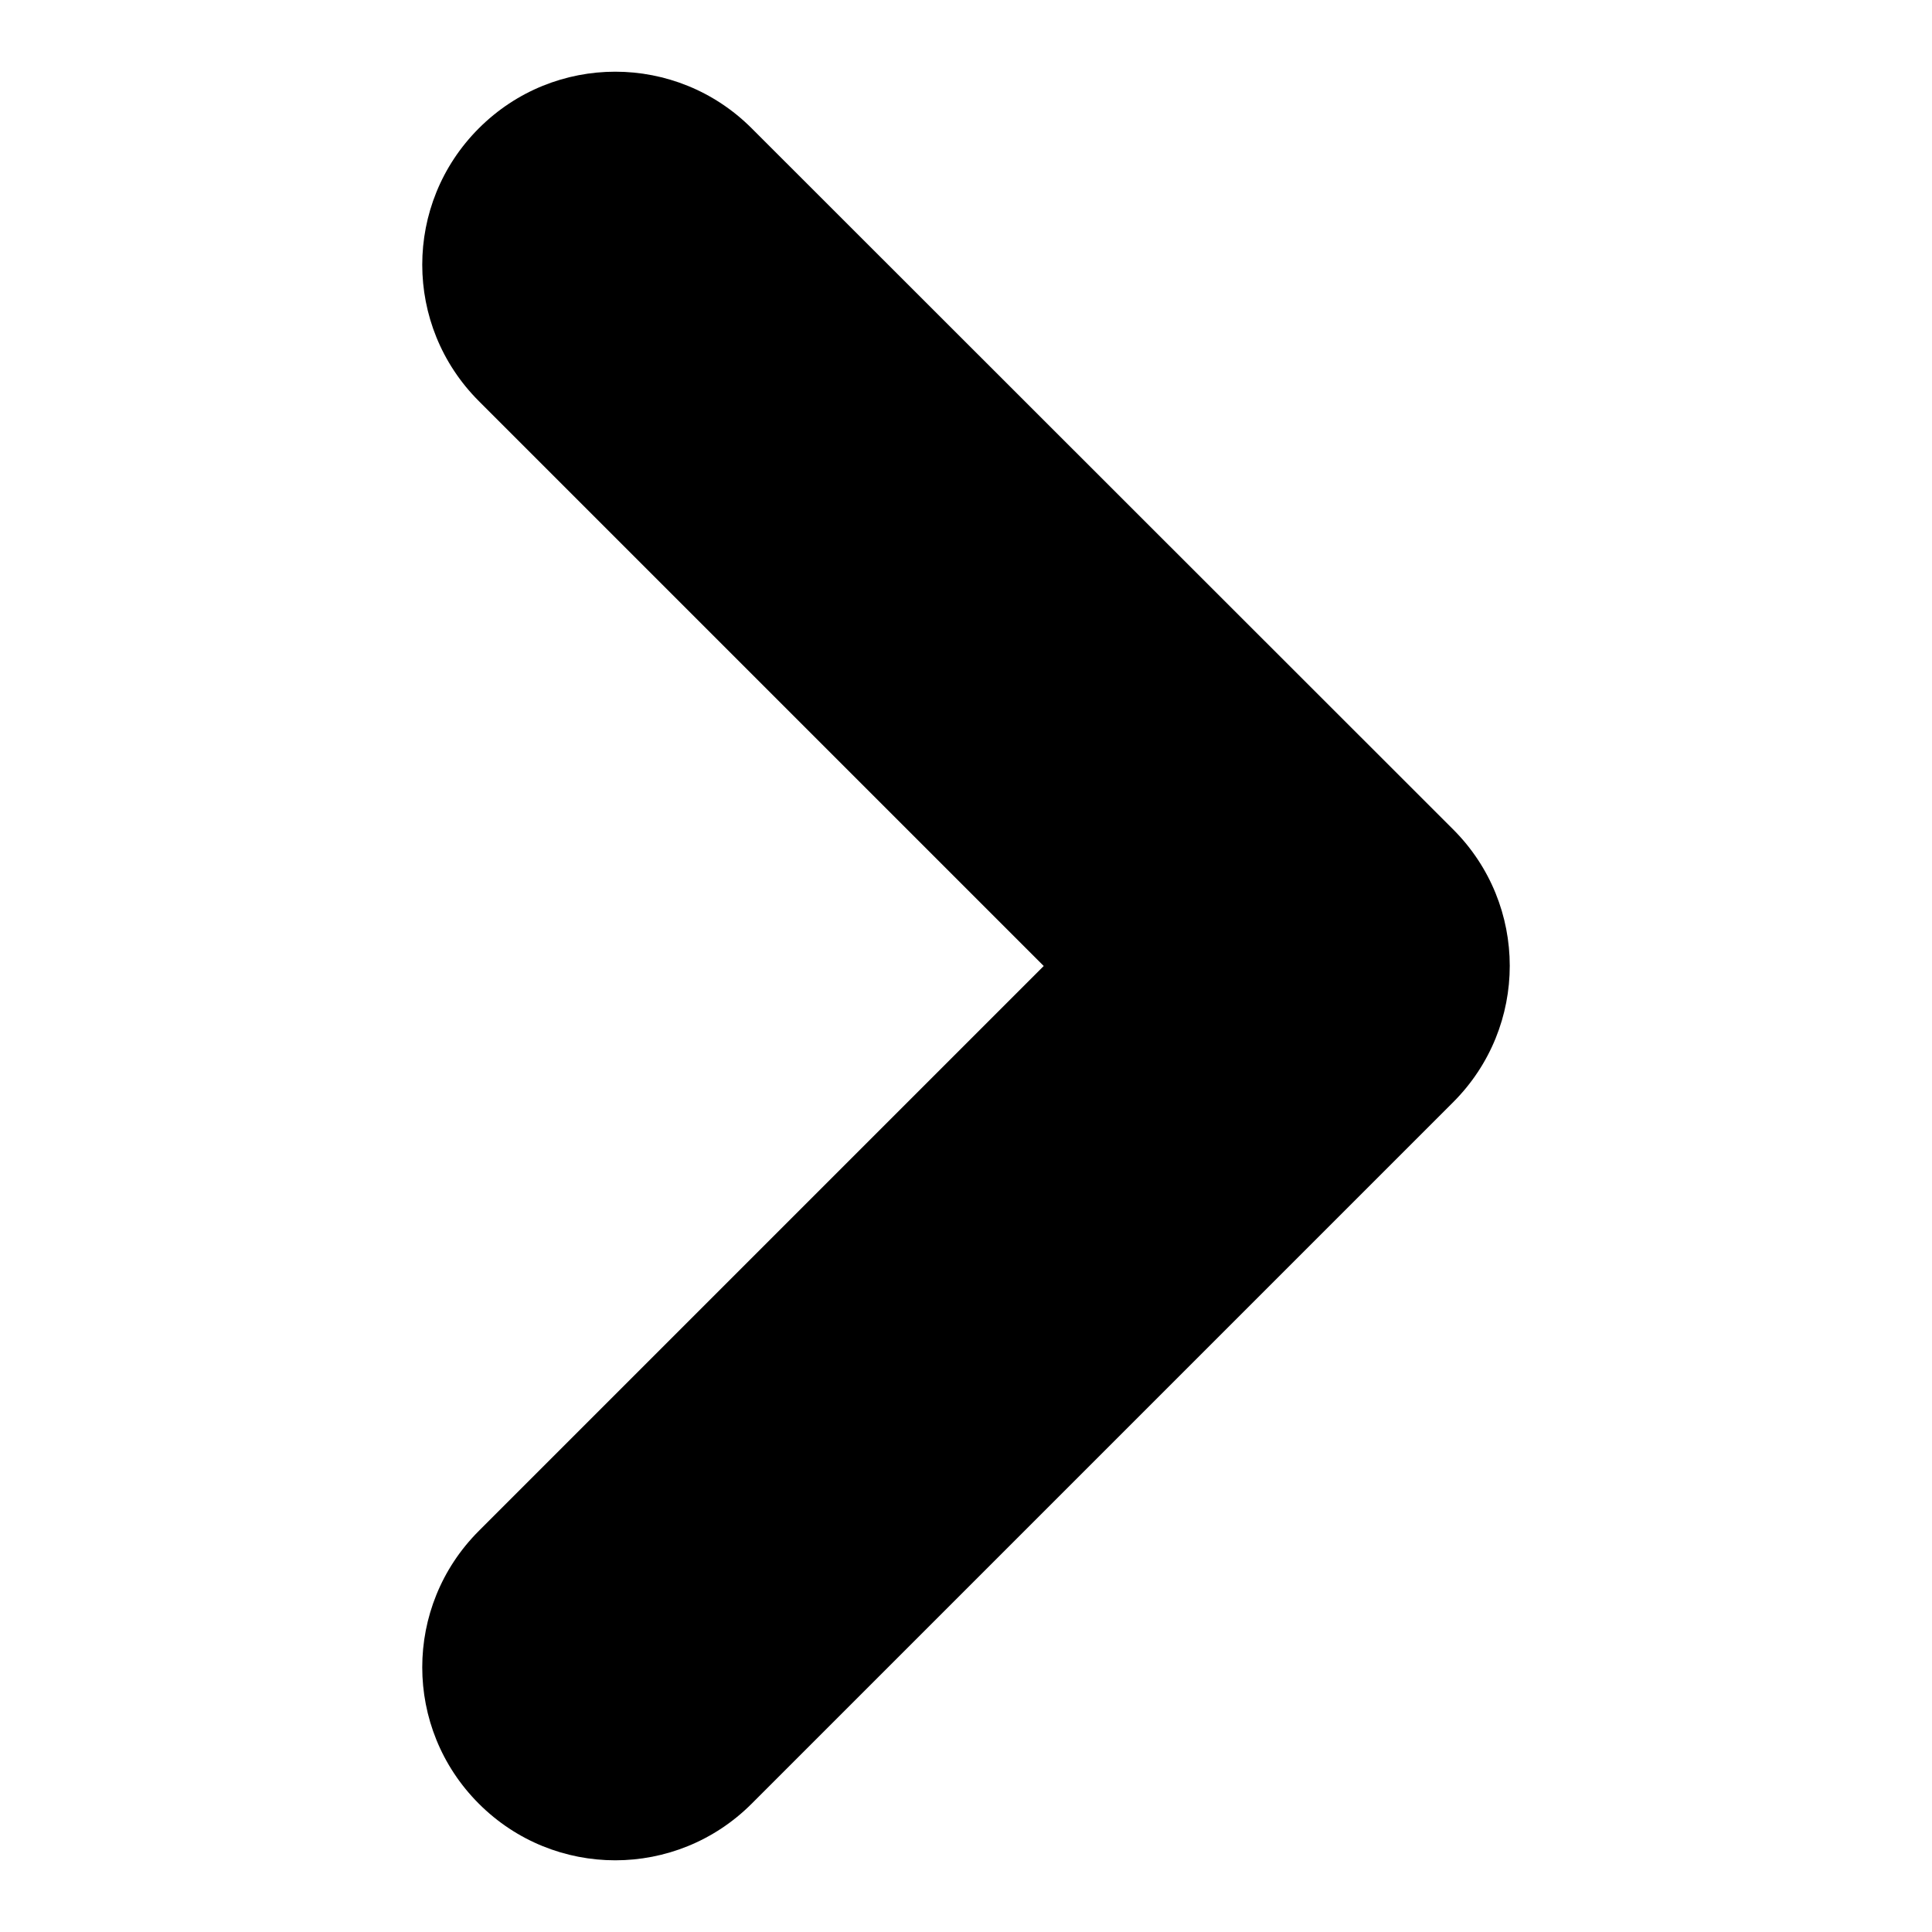 <svg id="Layer_2_00000161592546645462311560000017355199780092180881_" enable-background="new 0 0 512 512" viewBox="0 0 512 512" xmlns="http://www.w3.org/2000/svg">
  <g id="Icon" style="transform-origin: 256px 256px;" transform="matrix(-1, 0, 0, -1, 0, -0)">
    <g id="_43">
      <path d="m235.4 256 149.7-149.7c20-20 20-52.3 0-72.3-20-20-52.3-20-72.3 0l-185.9 185.9c-20 20-20 52.3 0 72.3l185.9 185.8c20 20 52.3 20 72.3 0 20-20 20-52.3 0-72.3z"></path>
    </g>
  </g>
</svg>